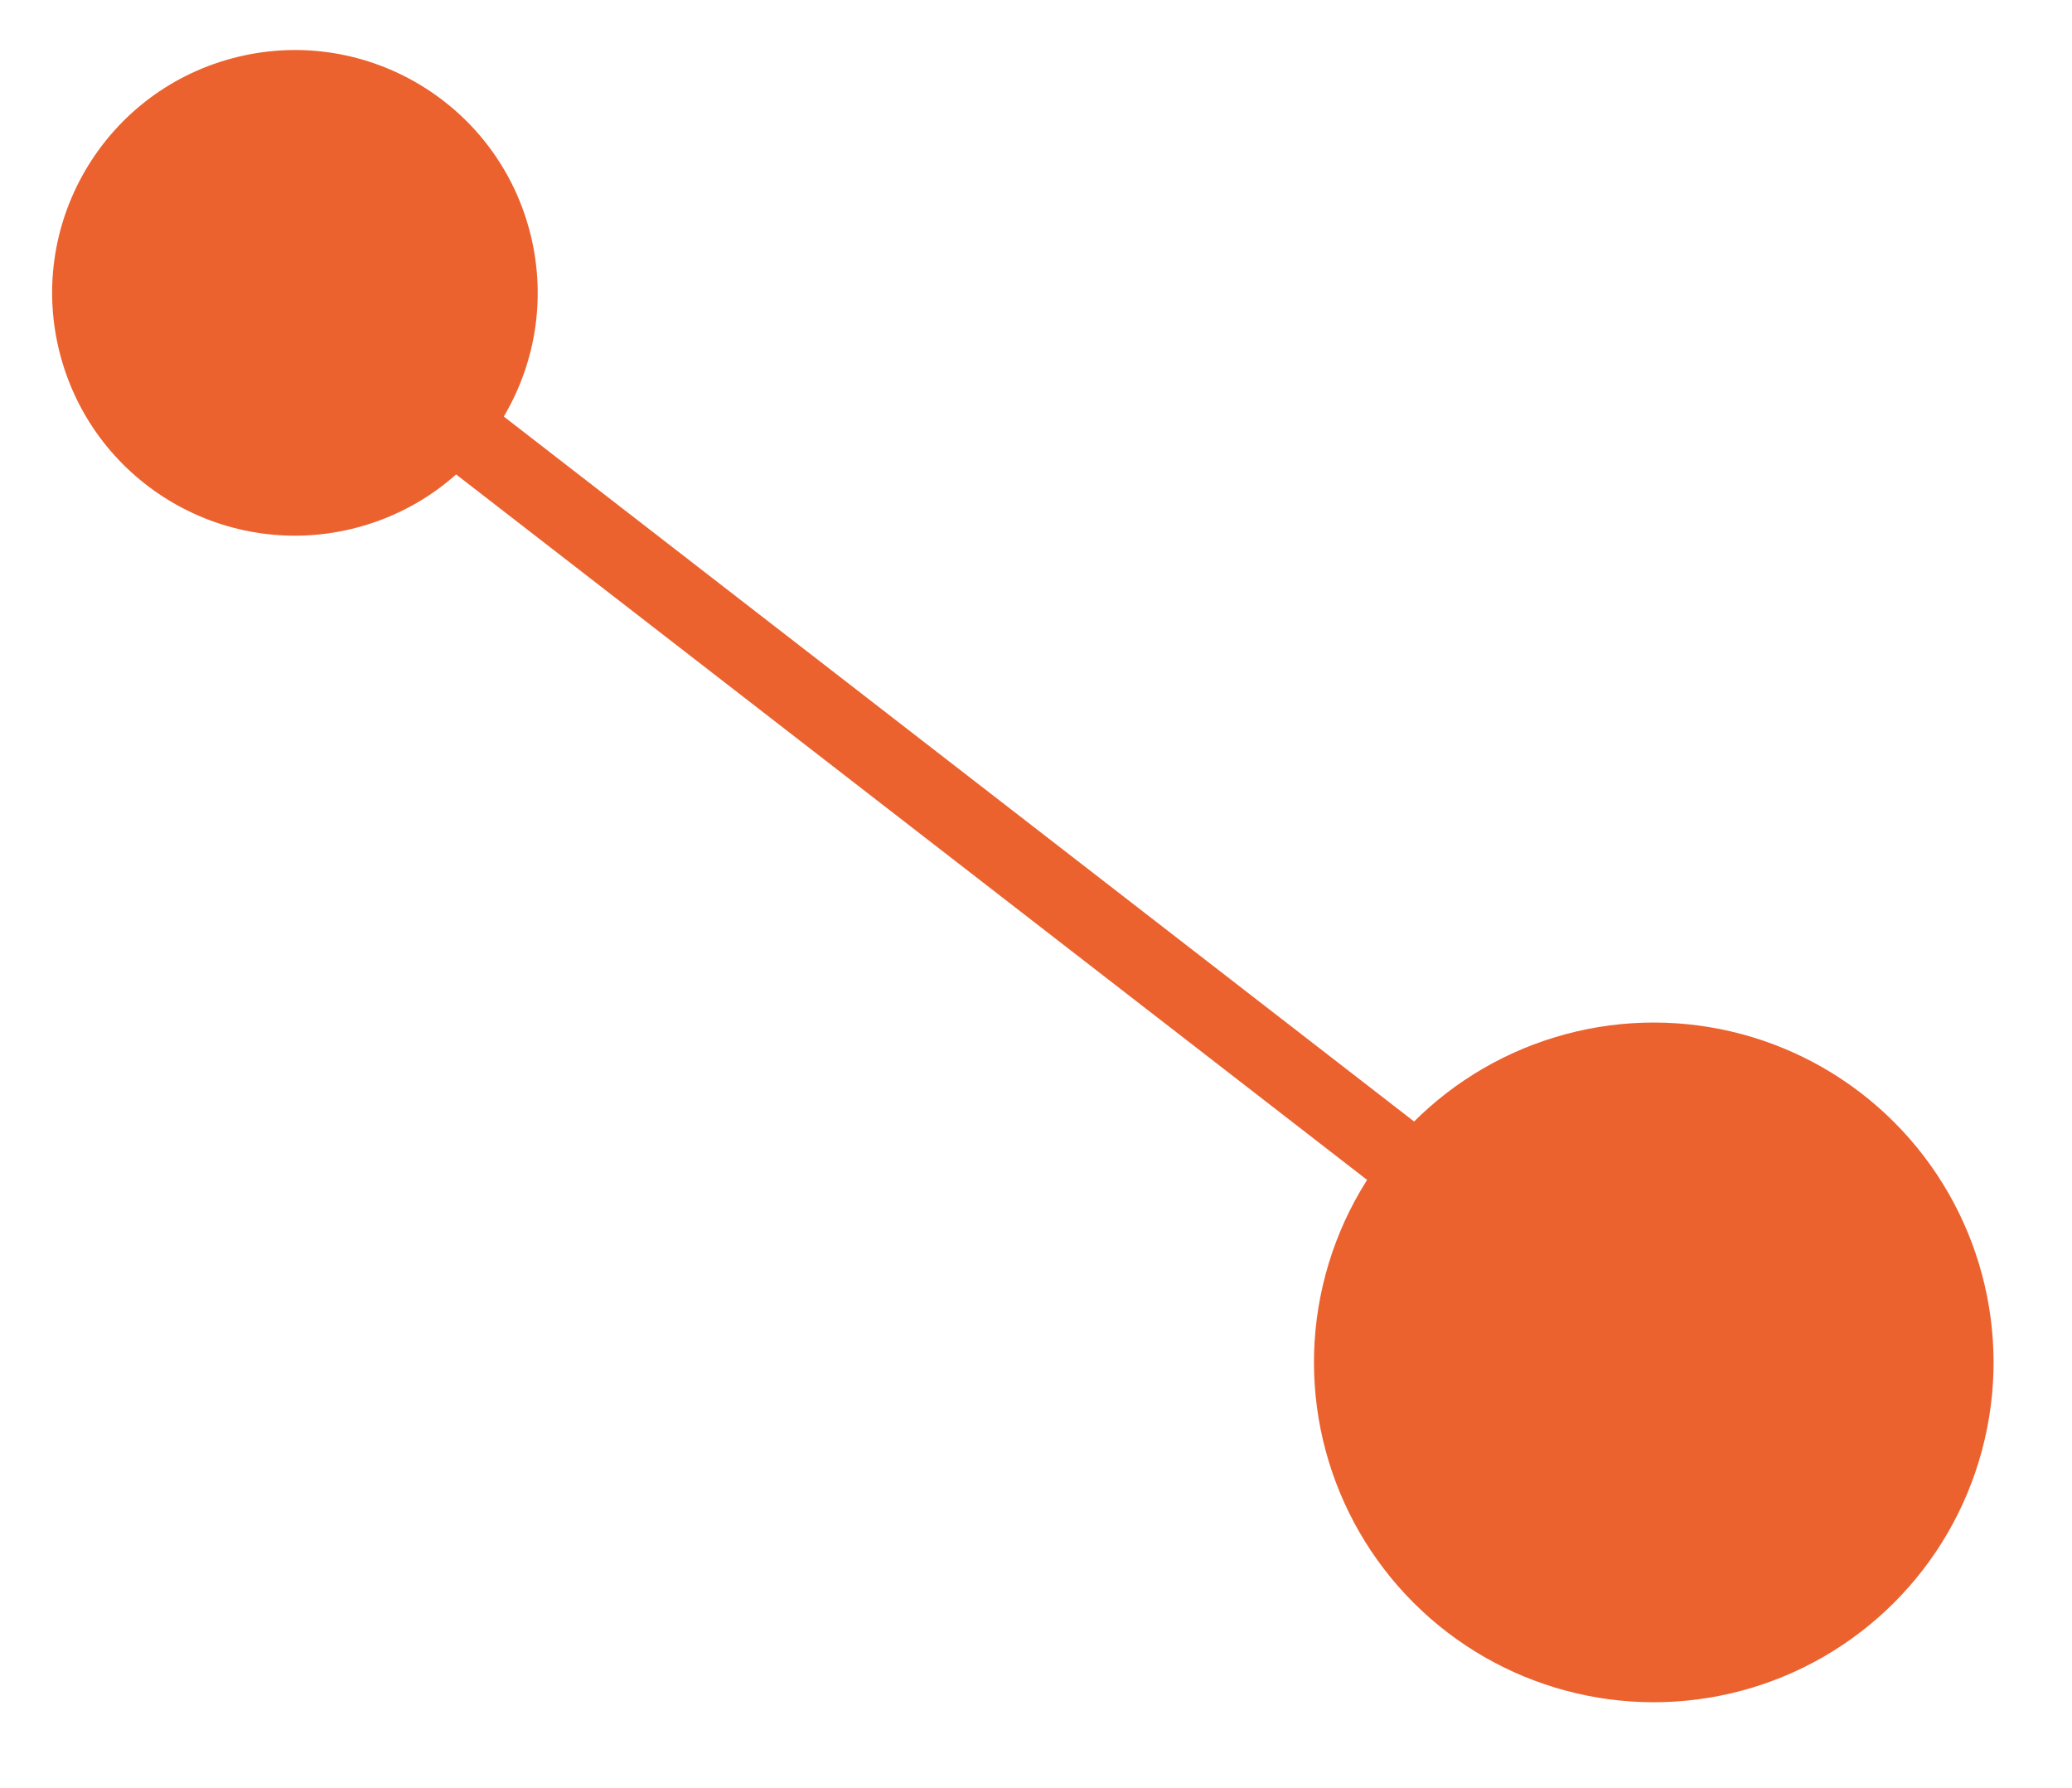 <svg xmlns="http://www.w3.org/2000/svg" width="27.651" height="23.861" viewBox="0 0 27.651 23.861">
  <g id="Group_1117" data-name="Group 1117" transform="matrix(-0.259, -0.966, 0.966, -0.259, -419.939, 528.638)">
    <line id="Line_12" data-name="Line 12" y1="13.993" x2="18.408" transform="translate(378.67 545.065)" fill="none" stroke="#eb622f" stroke-width="1"/>
    <circle id="Ellipse_31" data-name="Ellipse 31" cx="3.239" cy="3.239" r="3.239" transform="translate(393.773 542)" fill="#eb622f"/>
    <circle id="Ellipse_32" data-name="Ellipse 32" cx="4.534" cy="4.534" r="4.534" transform="translate(374 554.523)" fill="#eb622f"/>
  </g>
</svg>
